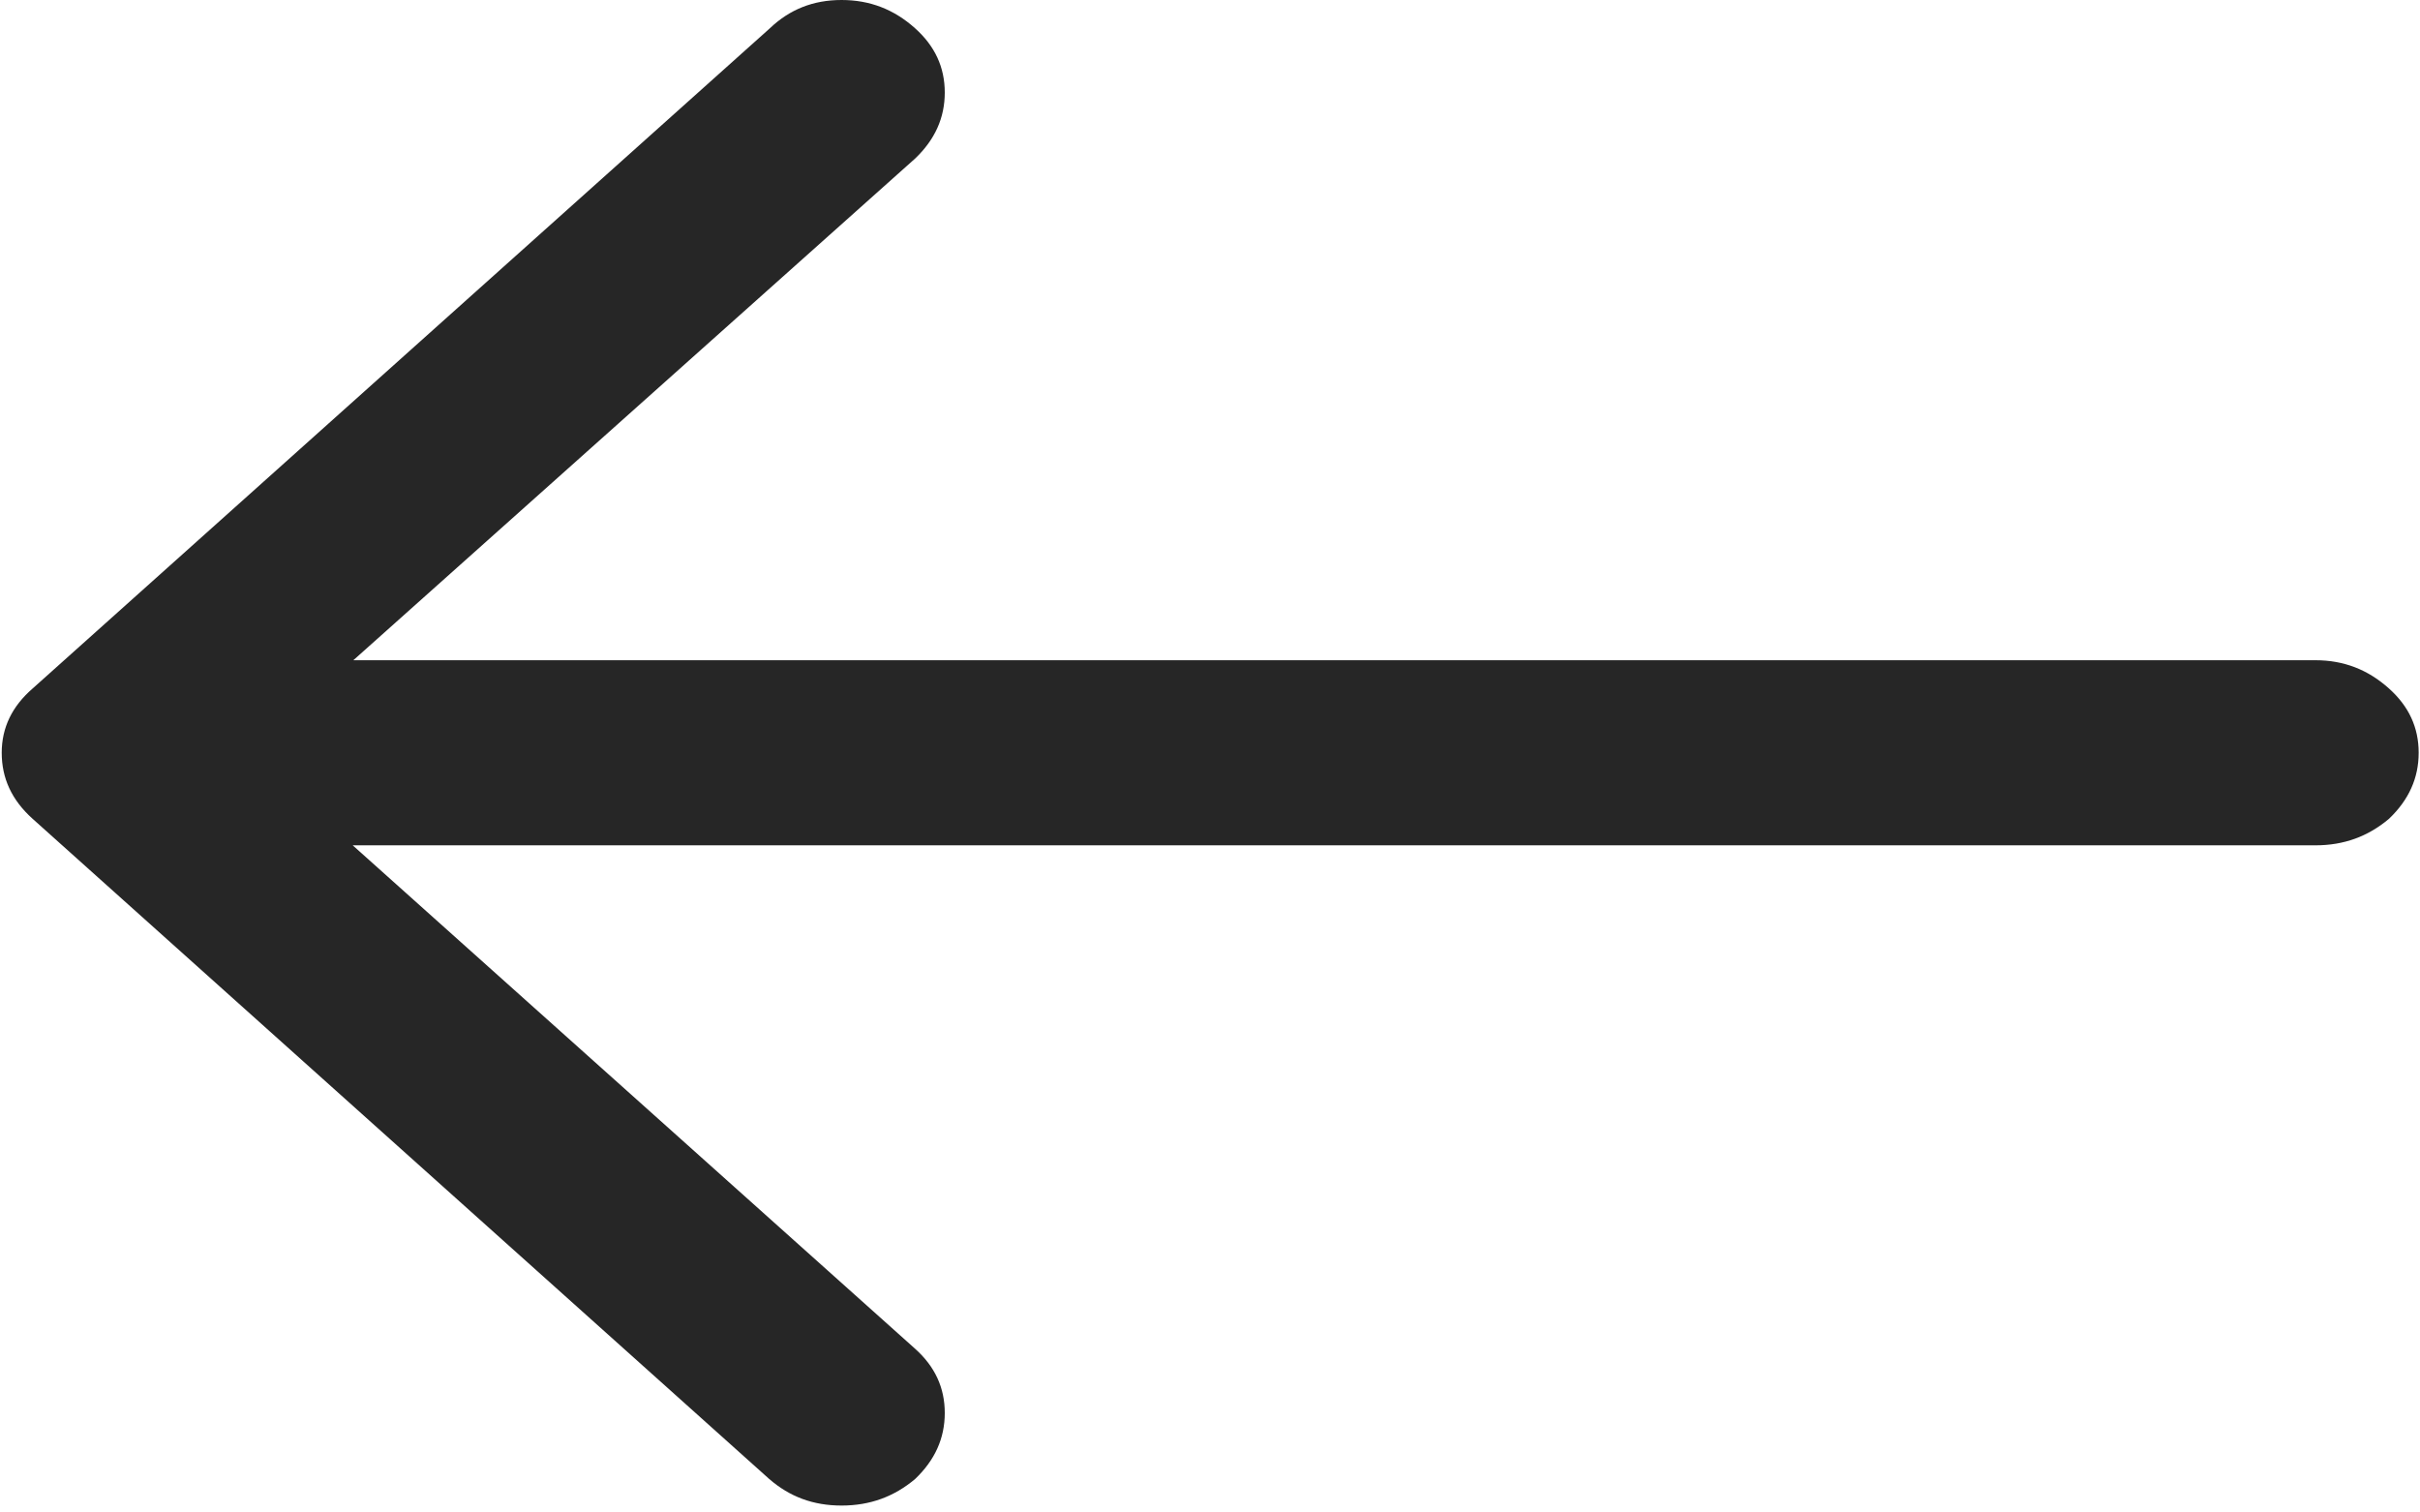 <svg width="80" height="50" viewBox="0 0 80 50" fill="none" xmlns="http://www.w3.org/2000/svg">
<path d="M1.078 27.068C0.383 26.444 0.057 25.723 0.057 24.885C0.057 24.047 0.404 23.346 1.078 22.761L25.45 0.935C26.104 0.312 26.88 0 27.82 0C28.76 0 29.556 0.312 30.251 0.935C30.905 1.52 31.232 2.222 31.232 3.06C31.232 3.897 30.905 4.619 30.251 5.242L11.681 21.826H76.544C77.484 21.826 78.281 22.138 78.975 22.761C79.629 23.346 79.956 24.047 79.956 24.885C79.956 25.723 79.629 26.444 78.975 27.068C78.281 27.653 77.484 27.945 76.544 27.945H11.66L30.251 44.587C30.905 45.172 31.232 45.873 31.232 46.711C31.232 47.549 30.905 48.27 30.251 48.894C29.556 49.478 28.76 49.771 27.82 49.771C26.88 49.771 26.104 49.478 25.43 48.894L1.078 27.068Z" fill="#262626"/>
</svg>
